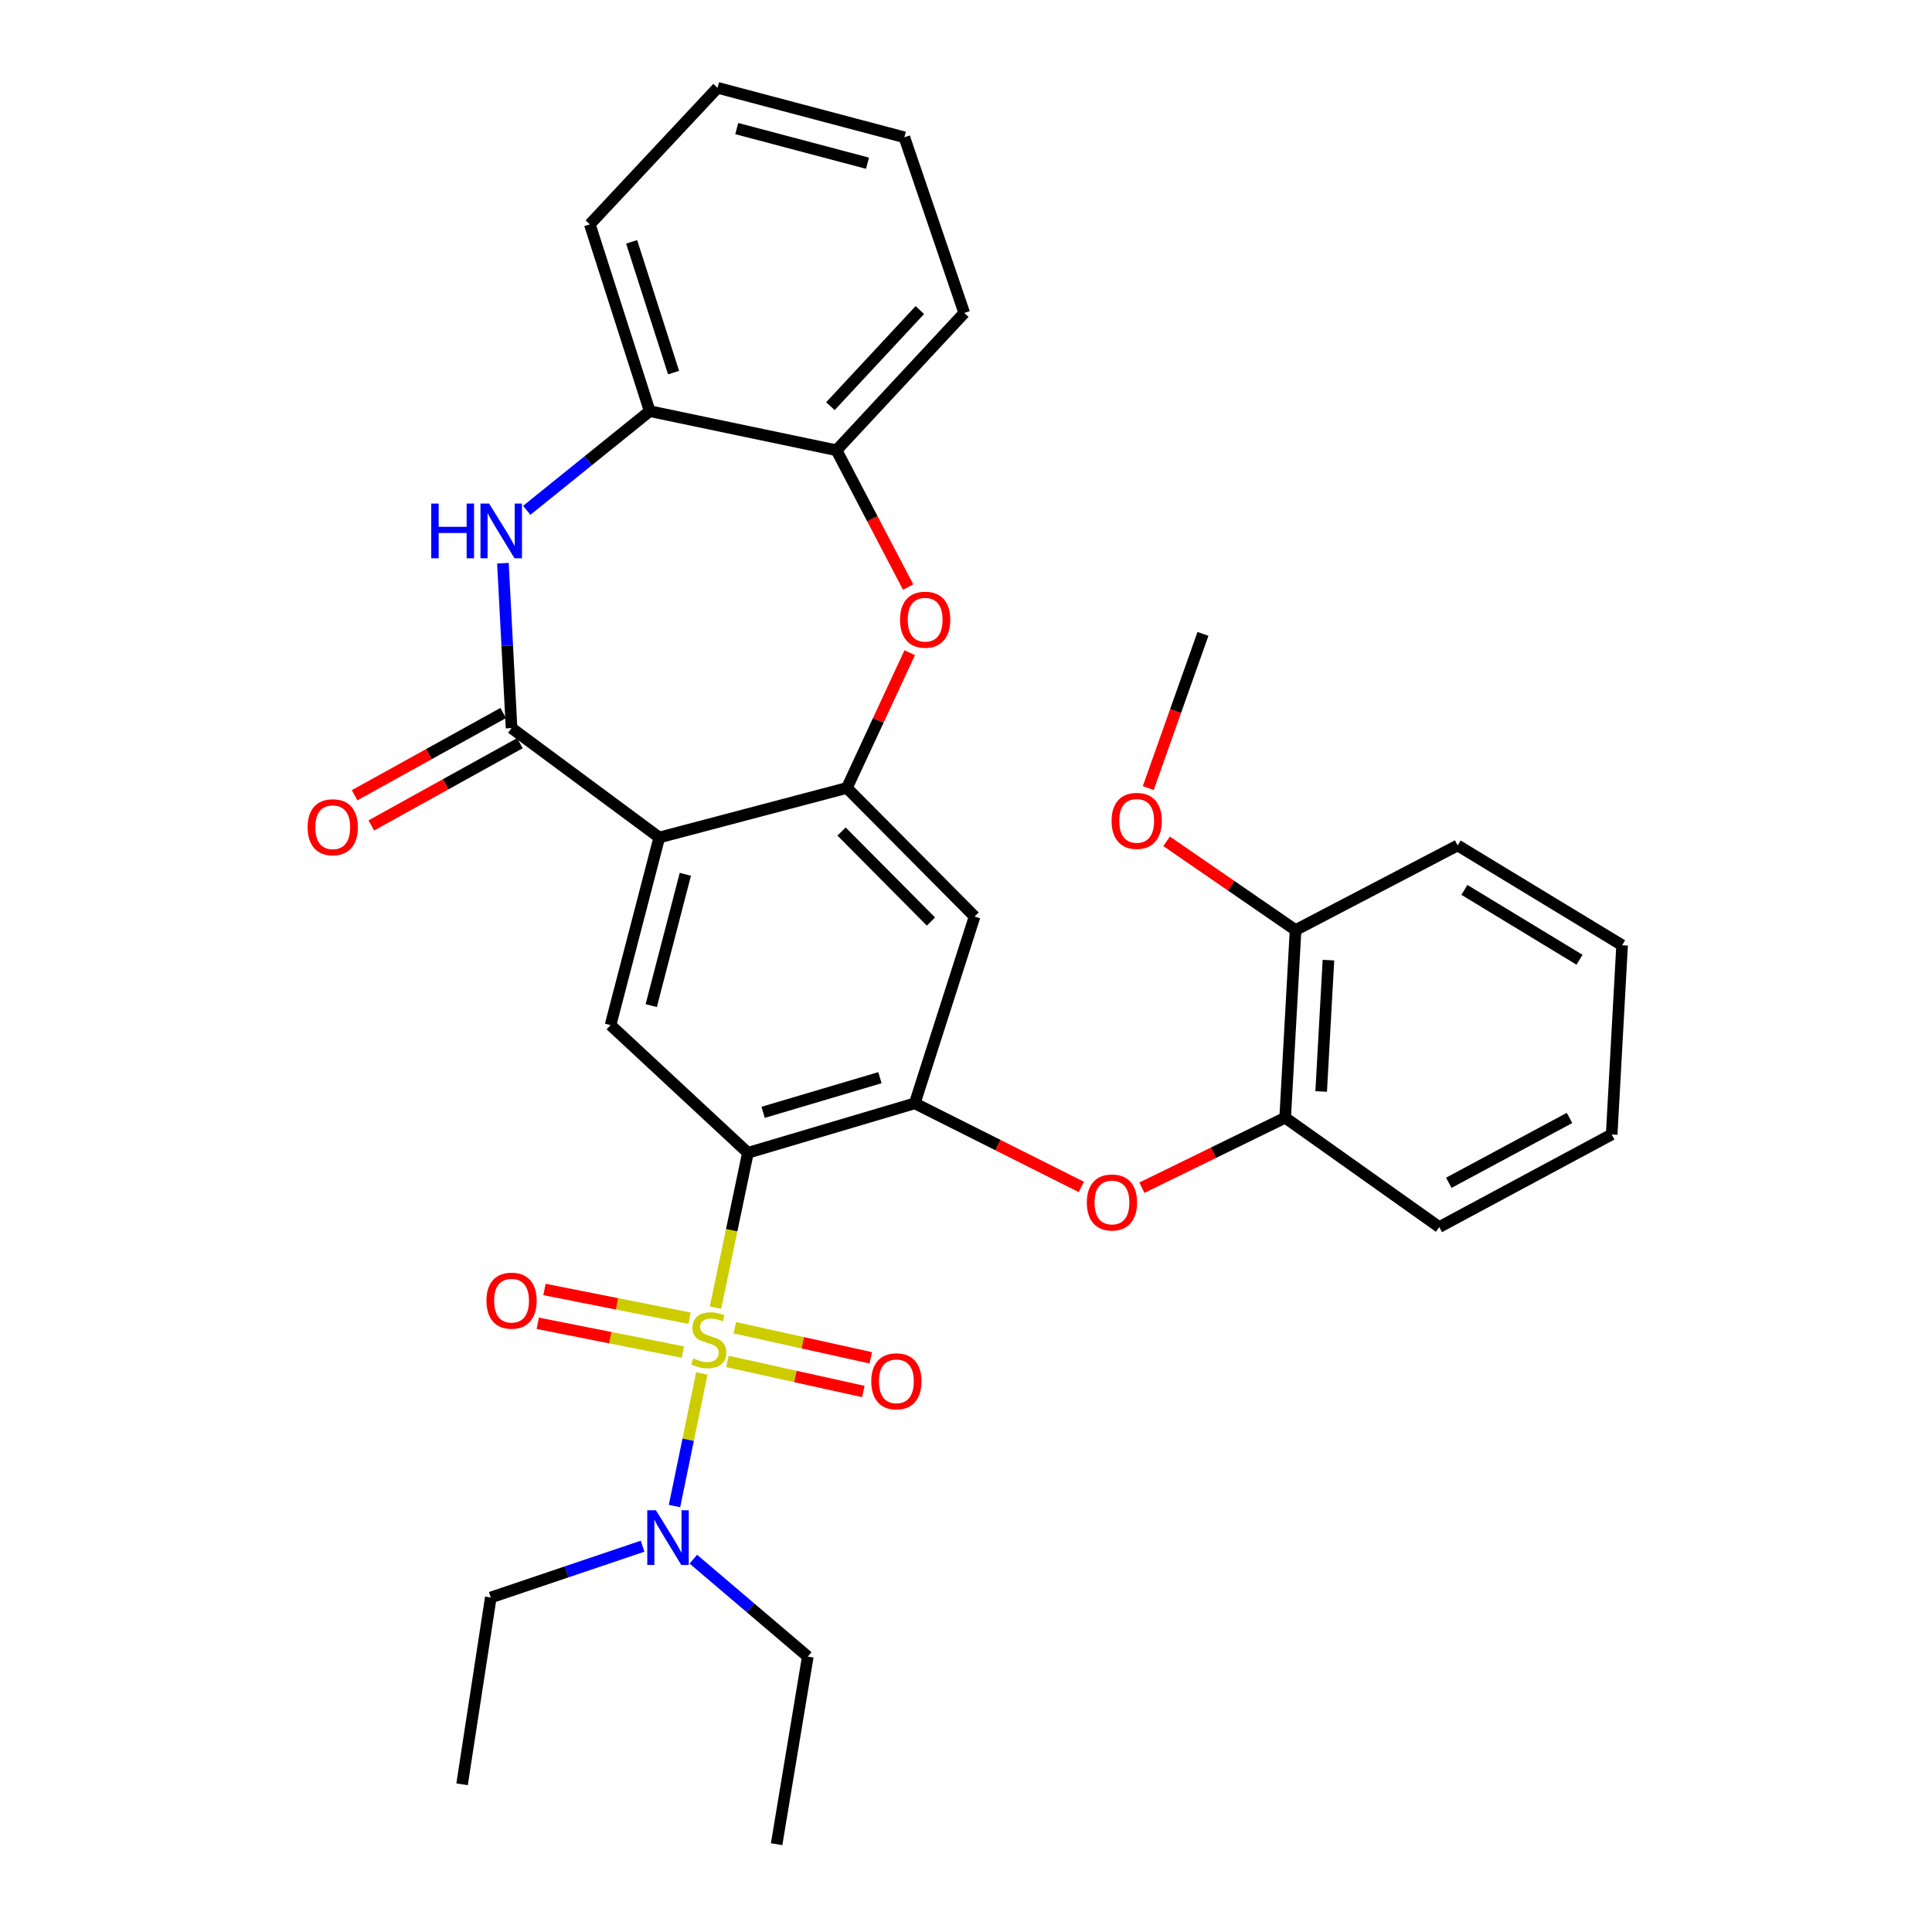<?xml version='1.0' encoding='iso-8859-1'?>
<svg version='1.1' baseProfile='full'
              xmlns='http://www.w3.org/2000/svg'
                      xmlns:rdkit='http://www.rdkit.org/xml'
                      xmlns:xlink='http://www.w3.org/1999/xlink'
                  xml:space='preserve'
width='1000px' height='1000px' viewBox='0 0 1000 1000'>
<!-- END OF HEADER -->
<rect style='opacity:1.0;fill:#FFFFFF;stroke:none' width='1000' height='1000' x='0' y='0'> </rect>
<path class='bond-0' d='M 370.334,676.803 L 378.727,636.747' style='fill:none;fill-rule:evenodd;stroke:#CCCC00;stroke-width:6px;stroke-linecap:butt;stroke-linejoin:miter;stroke-opacity:1' />
<path class='bond-0' d='M 378.727,636.747 L 387.12,596.691' style='fill:none;fill-rule:evenodd;stroke:#000000;stroke-width:6px;stroke-linecap:butt;stroke-linejoin:miter;stroke-opacity:1' />
<path class='bond-10' d='M 363.256,710.888 L 356.19,745.213' style='fill:none;fill-rule:evenodd;stroke:#CCCC00;stroke-width:6px;stroke-linecap:butt;stroke-linejoin:miter;stroke-opacity:1' />
<path class='bond-10' d='M 356.19,745.213 L 349.123,779.537' style='fill:none;fill-rule:evenodd;stroke:#0000FF;stroke-width:6px;stroke-linecap:butt;stroke-linejoin:miter;stroke-opacity:1' />
<path class='bond-13' d='M 356.913,682.319 L 319.368,674.87' style='fill:none;fill-rule:evenodd;stroke:#CCCC00;stroke-width:6px;stroke-linecap:butt;stroke-linejoin:miter;stroke-opacity:1' />
<path class='bond-13' d='M 319.368,674.87 L 281.822,667.421' style='fill:none;fill-rule:evenodd;stroke:#FF0000;stroke-width:6px;stroke-linecap:butt;stroke-linejoin:miter;stroke-opacity:1' />
<path class='bond-13' d='M 353.439,699.83 L 315.893,692.381' style='fill:none;fill-rule:evenodd;stroke:#CCCC00;stroke-width:6px;stroke-linecap:butt;stroke-linejoin:miter;stroke-opacity:1' />
<path class='bond-13' d='M 315.893,692.381 L 278.348,684.932' style='fill:none;fill-rule:evenodd;stroke:#FF0000;stroke-width:6px;stroke-linecap:butt;stroke-linejoin:miter;stroke-opacity:1' />
<path class='bond-14' d='M 376.495,704.668 L 411.671,712.453' style='fill:none;fill-rule:evenodd;stroke:#CCCC00;stroke-width:6px;stroke-linecap:butt;stroke-linejoin:miter;stroke-opacity:1' />
<path class='bond-14' d='M 411.671,712.453 L 446.846,720.238' style='fill:none;fill-rule:evenodd;stroke:#FF0000;stroke-width:6px;stroke-linecap:butt;stroke-linejoin:miter;stroke-opacity:1' />
<path class='bond-14' d='M 380.353,687.237 L 415.529,695.022' style='fill:none;fill-rule:evenodd;stroke:#CCCC00;stroke-width:6px;stroke-linecap:butt;stroke-linejoin:miter;stroke-opacity:1' />
<path class='bond-14' d='M 415.529,695.022 L 450.704,702.808' style='fill:none;fill-rule:evenodd;stroke:#FF0000;stroke-width:6px;stroke-linecap:butt;stroke-linejoin:miter;stroke-opacity:1' />
<path class='bond-4' d='M 387.12,596.691 L 473.477,571.083' style='fill:none;fill-rule:evenodd;stroke:#000000;stroke-width:6px;stroke-linecap:butt;stroke-linejoin:miter;stroke-opacity:1' />
<path class='bond-4' d='M 394.998,575.734 L 455.448,557.808' style='fill:none;fill-rule:evenodd;stroke:#000000;stroke-width:6px;stroke-linecap:butt;stroke-linejoin:miter;stroke-opacity:1' />
<path class='bond-6' d='M 387.12,596.691 L 316.018,530.587' style='fill:none;fill-rule:evenodd;stroke:#000000;stroke-width:6px;stroke-linecap:butt;stroke-linejoin:miter;stroke-opacity:1' />
<path class='bond-1' d='M 341.239,433.479 L 316.018,530.587' style='fill:none;fill-rule:evenodd;stroke:#000000;stroke-width:6px;stroke-linecap:butt;stroke-linejoin:miter;stroke-opacity:1' />
<path class='bond-1' d='M 354.735,452.534 L 337.08,520.509' style='fill:none;fill-rule:evenodd;stroke:#000000;stroke-width:6px;stroke-linecap:butt;stroke-linejoin:miter;stroke-opacity:1' />
<path class='bond-2' d='M 341.239,433.479 L 264.781,376.857' style='fill:none;fill-rule:evenodd;stroke:#000000;stroke-width:6px;stroke-linecap:butt;stroke-linejoin:miter;stroke-opacity:1' />
<path class='bond-3' d='M 341.239,433.479 L 438.347,407.841' style='fill:none;fill-rule:evenodd;stroke:#000000;stroke-width:6px;stroke-linecap:butt;stroke-linejoin:miter;stroke-opacity:1' />
<path class='bond-5' d='M 264.781,376.857 L 262.546,334.186' style='fill:none;fill-rule:evenodd;stroke:#000000;stroke-width:6px;stroke-linecap:butt;stroke-linejoin:miter;stroke-opacity:1' />
<path class='bond-5' d='M 262.546,334.186 L 260.311,291.515' style='fill:none;fill-rule:evenodd;stroke:#0000FF;stroke-width:6px;stroke-linecap:butt;stroke-linejoin:miter;stroke-opacity:1' />
<path class='bond-16' d='M 260.458,369.048 L 222.002,390.336' style='fill:none;fill-rule:evenodd;stroke:#000000;stroke-width:6px;stroke-linecap:butt;stroke-linejoin:miter;stroke-opacity:1' />
<path class='bond-16' d='M 222.002,390.336 L 183.547,411.624' style='fill:none;fill-rule:evenodd;stroke:#FF0000;stroke-width:6px;stroke-linecap:butt;stroke-linejoin:miter;stroke-opacity:1' />
<path class='bond-16' d='M 269.104,384.667 L 230.649,405.955' style='fill:none;fill-rule:evenodd;stroke:#000000;stroke-width:6px;stroke-linecap:butt;stroke-linejoin:miter;stroke-opacity:1' />
<path class='bond-16' d='M 230.649,405.955 L 192.193,427.243' style='fill:none;fill-rule:evenodd;stroke:#FF0000;stroke-width:6px;stroke-linecap:butt;stroke-linejoin:miter;stroke-opacity:1' />
<path class='bond-7' d='M 438.347,407.841 L 454.612,372.838' style='fill:none;fill-rule:evenodd;stroke:#000000;stroke-width:6px;stroke-linecap:butt;stroke-linejoin:miter;stroke-opacity:1' />
<path class='bond-7' d='M 454.612,372.838 L 470.877,337.834' style='fill:none;fill-rule:evenodd;stroke:#FF0000;stroke-width:6px;stroke-linecap:butt;stroke-linejoin:miter;stroke-opacity:1' />
<path class='bond-32' d='M 438.347,407.841 L 504.441,474.392' style='fill:none;fill-rule:evenodd;stroke:#000000;stroke-width:6px;stroke-linecap:butt;stroke-linejoin:miter;stroke-opacity:1' />
<path class='bond-32' d='M 435.594,430.404 L 481.86,476.989' style='fill:none;fill-rule:evenodd;stroke:#000000;stroke-width:6px;stroke-linecap:butt;stroke-linejoin:miter;stroke-opacity:1' />
<path class='bond-8' d='M 473.477,571.083 L 504.441,474.392' style='fill:none;fill-rule:evenodd;stroke:#000000;stroke-width:6px;stroke-linecap:butt;stroke-linejoin:miter;stroke-opacity:1' />
<path class='bond-9' d='M 473.477,571.083 L 516.583,592.722' style='fill:none;fill-rule:evenodd;stroke:#000000;stroke-width:6px;stroke-linecap:butt;stroke-linejoin:miter;stroke-opacity:1' />
<path class='bond-9' d='M 516.583,592.722 L 559.689,614.36' style='fill:none;fill-rule:evenodd;stroke:#FF0000;stroke-width:6px;stroke-linecap:butt;stroke-linejoin:miter;stroke-opacity:1' />
<path class='bond-11' d='M 272.643,264.147 L 304.467,238.479' style='fill:none;fill-rule:evenodd;stroke:#0000FF;stroke-width:6px;stroke-linecap:butt;stroke-linejoin:miter;stroke-opacity:1' />
<path class='bond-11' d='M 304.467,238.479 L 336.29,212.812' style='fill:none;fill-rule:evenodd;stroke:#000000;stroke-width:6px;stroke-linecap:butt;stroke-linejoin:miter;stroke-opacity:1' />
<path class='bond-12' d='M 470.059,303.879 L 451.515,268.467' style='fill:none;fill-rule:evenodd;stroke:#FF0000;stroke-width:6px;stroke-linecap:butt;stroke-linejoin:miter;stroke-opacity:1' />
<path class='bond-12' d='M 451.515,268.467 L 432.972,233.055' style='fill:none;fill-rule:evenodd;stroke:#000000;stroke-width:6px;stroke-linecap:butt;stroke-linejoin:miter;stroke-opacity:1' />
<path class='bond-15' d='M 591.039,614.751 L 628.121,596.636' style='fill:none;fill-rule:evenodd;stroke:#FF0000;stroke-width:6px;stroke-linecap:butt;stroke-linejoin:miter;stroke-opacity:1' />
<path class='bond-15' d='M 628.121,596.636 L 665.203,578.521' style='fill:none;fill-rule:evenodd;stroke:#000000;stroke-width:6px;stroke-linecap:butt;stroke-linejoin:miter;stroke-opacity:1' />
<path class='bond-19' d='M 332.601,800.313 L 293.315,813.586' style='fill:none;fill-rule:evenodd;stroke:#0000FF;stroke-width:6px;stroke-linecap:butt;stroke-linejoin:miter;stroke-opacity:1' />
<path class='bond-19' d='M 293.315,813.586 L 254.03,826.86' style='fill:none;fill-rule:evenodd;stroke:#000000;stroke-width:6px;stroke-linecap:butt;stroke-linejoin:miter;stroke-opacity:1' />
<path class='bond-20' d='M 358.877,807.029 L 388.496,832.238' style='fill:none;fill-rule:evenodd;stroke:#0000FF;stroke-width:6px;stroke-linecap:butt;stroke-linejoin:miter;stroke-opacity:1' />
<path class='bond-20' d='M 388.496,832.238 L 418.114,857.447' style='fill:none;fill-rule:evenodd;stroke:#000000;stroke-width:6px;stroke-linecap:butt;stroke-linejoin:miter;stroke-opacity:1' />
<path class='bond-21' d='M 336.29,212.812 L 305.286,116.121' style='fill:none;fill-rule:evenodd;stroke:#000000;stroke-width:6px;stroke-linecap:butt;stroke-linejoin:miter;stroke-opacity:1' />
<path class='bond-21' d='M 348.64,192.857 L 326.937,125.174' style='fill:none;fill-rule:evenodd;stroke:#000000;stroke-width:6px;stroke-linecap:butt;stroke-linejoin:miter;stroke-opacity:1' />
<path class='bond-33' d='M 336.29,212.812 L 432.972,233.055' style='fill:none;fill-rule:evenodd;stroke:#000000;stroke-width:6px;stroke-linecap:butt;stroke-linejoin:miter;stroke-opacity:1' />
<path class='bond-22' d='M 432.972,233.055 L 499.095,161.982' style='fill:none;fill-rule:evenodd;stroke:#000000;stroke-width:6px;stroke-linecap:butt;stroke-linejoin:miter;stroke-opacity:1' />
<path class='bond-22' d='M 429.82,210.234 L 476.106,160.483' style='fill:none;fill-rule:evenodd;stroke:#000000;stroke-width:6px;stroke-linecap:butt;stroke-linejoin:miter;stroke-opacity:1' />
<path class='bond-17' d='M 665.203,578.521 L 670.579,481.404' style='fill:none;fill-rule:evenodd;stroke:#000000;stroke-width:6px;stroke-linecap:butt;stroke-linejoin:miter;stroke-opacity:1' />
<path class='bond-17' d='M 683.835,564.94 L 687.598,496.958' style='fill:none;fill-rule:evenodd;stroke:#000000;stroke-width:6px;stroke-linecap:butt;stroke-linejoin:miter;stroke-opacity:1' />
<path class='bond-23' d='M 665.203,578.521 L 744.955,635.124' style='fill:none;fill-rule:evenodd;stroke:#000000;stroke-width:6px;stroke-linecap:butt;stroke-linejoin:miter;stroke-opacity:1' />
<path class='bond-18' d='M 670.579,481.404 L 637.211,458.436' style='fill:none;fill-rule:evenodd;stroke:#000000;stroke-width:6px;stroke-linecap:butt;stroke-linejoin:miter;stroke-opacity:1' />
<path class='bond-18' d='M 637.211,458.436 L 603.844,435.467' style='fill:none;fill-rule:evenodd;stroke:#FF0000;stroke-width:6px;stroke-linecap:butt;stroke-linejoin:miter;stroke-opacity:1' />
<path class='bond-24' d='M 670.579,481.404 L 754.466,437.595' style='fill:none;fill-rule:evenodd;stroke:#000000;stroke-width:6px;stroke-linecap:butt;stroke-linejoin:miter;stroke-opacity:1' />
<path class='bond-25' d='M 594.337,407.916 L 608.491,368.008' style='fill:none;fill-rule:evenodd;stroke:#FF0000;stroke-width:6px;stroke-linecap:butt;stroke-linejoin:miter;stroke-opacity:1' />
<path class='bond-25' d='M 608.491,368.008 L 622.645,328.1' style='fill:none;fill-rule:evenodd;stroke:#000000;stroke-width:6px;stroke-linecap:butt;stroke-linejoin:miter;stroke-opacity:1' />
<path class='bond-26' d='M 254.03,826.86 L 239.172,923.551' style='fill:none;fill-rule:evenodd;stroke:#000000;stroke-width:6px;stroke-linecap:butt;stroke-linejoin:miter;stroke-opacity:1' />
<path class='bond-27' d='M 418.114,857.447 L 401.978,954.545' style='fill:none;fill-rule:evenodd;stroke:#000000;stroke-width:6px;stroke-linecap:butt;stroke-linejoin:miter;stroke-opacity:1' />
<path class='bond-29' d='M 305.286,116.121 L 371.41,45.455' style='fill:none;fill-rule:evenodd;stroke:#000000;stroke-width:6px;stroke-linecap:butt;stroke-linejoin:miter;stroke-opacity:1' />
<path class='bond-28' d='M 499.095,161.982 L 468.091,71.063' style='fill:none;fill-rule:evenodd;stroke:#000000;stroke-width:6px;stroke-linecap:butt;stroke-linejoin:miter;stroke-opacity:1' />
<path class='bond-30' d='M 744.955,635.124 L 834.207,587.19' style='fill:none;fill-rule:evenodd;stroke:#000000;stroke-width:6px;stroke-linecap:butt;stroke-linejoin:miter;stroke-opacity:1' />
<path class='bond-30' d='M 749.896,612.206 L 812.373,578.652' style='fill:none;fill-rule:evenodd;stroke:#000000;stroke-width:6px;stroke-linecap:butt;stroke-linejoin:miter;stroke-opacity:1' />
<path class='bond-34' d='M 754.466,437.595 L 839.593,489.259' style='fill:none;fill-rule:evenodd;stroke:#000000;stroke-width:6px;stroke-linecap:butt;stroke-linejoin:miter;stroke-opacity:1' />
<path class='bond-34' d='M 757.973,460.607 L 817.561,496.771' style='fill:none;fill-rule:evenodd;stroke:#000000;stroke-width:6px;stroke-linecap:butt;stroke-linejoin:miter;stroke-opacity:1' />
<path class='bond-35' d='M 468.091,71.063 L 371.41,45.455' style='fill:none;fill-rule:evenodd;stroke:#000000;stroke-width:6px;stroke-linecap:butt;stroke-linejoin:miter;stroke-opacity:1' />
<path class='bond-35' d='M 449.018,84.479 L 381.341,66.553' style='fill:none;fill-rule:evenodd;stroke:#000000;stroke-width:6px;stroke-linecap:butt;stroke-linejoin:miter;stroke-opacity:1' />
<path class='bond-31' d='M 834.207,587.19 L 839.593,489.259' style='fill:none;fill-rule:evenodd;stroke:#000000;stroke-width:6px;stroke-linecap:butt;stroke-linejoin:miter;stroke-opacity:1' />
<path  class='atom-0' d='M 358.858 703.113
Q 359.178 703.233, 360.498 703.793
Q 361.818 704.353, 363.258 704.713
Q 364.738 705.033, 366.178 705.033
Q 368.858 705.033, 370.418 703.753
Q 371.978 702.433, 371.978 700.153
Q 371.978 698.593, 371.178 697.633
Q 370.418 696.673, 369.218 696.153
Q 368.018 695.633, 366.018 695.033
Q 363.498 694.273, 361.978 693.553
Q 360.498 692.833, 359.418 691.313
Q 358.378 689.793, 358.378 687.233
Q 358.378 683.673, 360.778 681.473
Q 363.218 679.273, 368.018 679.273
Q 371.298 679.273, 375.018 680.833
L 374.098 683.913
Q 370.698 682.513, 368.138 682.513
Q 365.378 682.513, 363.858 683.673
Q 362.338 684.793, 362.378 686.753
Q 362.378 688.273, 363.138 689.193
Q 363.938 690.113, 365.058 690.633
Q 366.218 691.153, 368.138 691.753
Q 370.698 692.553, 372.218 693.353
Q 373.738 694.153, 374.818 695.793
Q 375.938 697.393, 375.938 700.153
Q 375.938 704.073, 373.298 706.193
Q 370.698 708.273, 366.338 708.273
Q 363.818 708.273, 361.898 707.713
Q 360.018 707.193, 357.778 706.273
L 358.858 703.113
' fill='#CCCC00'/>
<path  class='atom-6' d='M 223.215 260.64
L 227.055 260.64
L 227.055 272.68
L 241.535 272.68
L 241.535 260.64
L 245.375 260.64
L 245.375 288.96
L 241.535 288.96
L 241.535 275.88
L 227.055 275.88
L 227.055 288.96
L 223.215 288.96
L 223.215 260.64
' fill='#0000FF'/>
<path  class='atom-6' d='M 253.175 260.64
L 262.455 275.64
Q 263.375 277.12, 264.855 279.8
Q 266.335 282.48, 266.415 282.64
L 266.415 260.64
L 270.175 260.64
L 270.175 288.96
L 266.295 288.96
L 256.335 272.56
Q 255.175 270.64, 253.935 268.44
Q 252.735 266.24, 252.375 265.56
L 252.375 288.96
L 248.695 288.96
L 248.695 260.64
L 253.175 260.64
' fill='#0000FF'/>
<path  class='atom-8' d='M 465.853 320.751
Q 465.853 313.951, 469.213 310.151
Q 472.573 306.351, 478.853 306.351
Q 485.133 306.351, 488.493 310.151
Q 491.853 313.951, 491.853 320.751
Q 491.853 327.631, 488.453 331.551
Q 485.053 335.431, 478.853 335.431
Q 472.613 335.431, 469.213 331.551
Q 465.853 327.671, 465.853 320.751
M 478.853 332.231
Q 483.173 332.231, 485.493 329.351
Q 487.853 326.431, 487.853 320.751
Q 487.853 315.191, 485.493 312.391
Q 483.173 309.551, 478.853 309.551
Q 474.533 309.551, 472.173 312.351
Q 469.853 315.151, 469.853 320.751
Q 469.853 326.471, 472.173 329.351
Q 474.533 332.231, 478.853 332.231
' fill='#FF0000'/>
<path  class='atom-10' d='M 562.544 622.4
Q 562.544 615.6, 565.904 611.8
Q 569.264 608, 575.544 608
Q 581.824 608, 585.184 611.8
Q 588.544 615.6, 588.544 622.4
Q 588.544 629.28, 585.144 633.2
Q 581.744 637.08, 575.544 637.08
Q 569.304 637.08, 565.904 633.2
Q 562.544 629.32, 562.544 622.4
M 575.544 633.88
Q 579.864 633.88, 582.184 631
Q 584.544 628.08, 584.544 622.4
Q 584.544 616.84, 582.184 614.04
Q 579.864 611.2, 575.544 611.2
Q 571.224 611.2, 568.864 614
Q 566.544 616.8, 566.544 622.4
Q 566.544 628.12, 568.864 631
Q 571.224 633.88, 575.544 633.88
' fill='#FF0000'/>
<path  class='atom-11' d='M 339.502 781.706
L 348.782 796.706
Q 349.702 798.186, 351.182 800.866
Q 352.662 803.546, 352.742 803.706
L 352.742 781.706
L 356.502 781.706
L 356.502 810.026
L 352.622 810.026
L 342.662 793.626
Q 341.502 791.706, 340.262 789.506
Q 339.062 787.306, 338.702 786.626
L 338.702 810.026
L 335.022 810.026
L 335.022 781.706
L 339.502 781.706
' fill='#0000FF'/>
<path  class='atom-14' d='M 251.781 673.22
Q 251.781 666.42, 255.141 662.62
Q 258.501 658.82, 264.781 658.82
Q 271.061 658.82, 274.421 662.62
Q 277.781 666.42, 277.781 673.22
Q 277.781 680.1, 274.381 684.02
Q 270.981 687.9, 264.781 687.9
Q 258.541 687.9, 255.141 684.02
Q 251.781 680.14, 251.781 673.22
M 264.781 684.7
Q 269.101 684.7, 271.421 681.82
Q 273.781 678.9, 273.781 673.22
Q 273.781 667.66, 271.421 664.86
Q 269.101 662.02, 264.781 662.02
Q 260.461 662.02, 258.101 664.82
Q 255.781 667.62, 255.781 673.22
Q 255.781 678.94, 258.101 681.82
Q 260.461 684.7, 264.781 684.7
' fill='#FF0000'/>
<path  class='atom-15' d='M 450.966 714.965
Q 450.966 708.165, 454.326 704.365
Q 457.686 700.565, 463.966 700.565
Q 470.246 700.565, 473.606 704.365
Q 476.966 708.165, 476.966 714.965
Q 476.966 721.845, 473.566 725.765
Q 470.166 729.645, 463.966 729.645
Q 457.726 729.645, 454.326 725.765
Q 450.966 721.885, 450.966 714.965
M 463.966 726.445
Q 468.286 726.445, 470.606 723.565
Q 472.966 720.645, 472.966 714.965
Q 472.966 709.405, 470.606 706.605
Q 468.286 703.765, 463.966 703.765
Q 459.646 703.765, 457.286 706.565
Q 454.966 709.365, 454.966 714.965
Q 454.966 720.685, 457.286 723.565
Q 459.646 726.445, 463.966 726.445
' fill='#FF0000'/>
<path  class='atom-17' d='M 159.225 428.174
Q 159.225 421.374, 162.585 417.574
Q 165.945 413.774, 172.225 413.774
Q 178.505 413.774, 181.865 417.574
Q 185.225 421.374, 185.225 428.174
Q 185.225 435.054, 181.825 438.974
Q 178.425 442.854, 172.225 442.854
Q 165.985 442.854, 162.585 438.974
Q 159.225 435.094, 159.225 428.174
M 172.225 439.654
Q 176.545 439.654, 178.865 436.774
Q 181.225 433.854, 181.225 428.174
Q 181.225 422.614, 178.865 419.814
Q 176.545 416.974, 172.225 416.974
Q 167.905 416.974, 165.545 419.774
Q 163.225 422.574, 163.225 428.174
Q 163.225 433.894, 165.545 436.774
Q 167.905 439.654, 172.225 439.654
' fill='#FF0000'/>
<path  class='atom-19' d='M 575.348 424.881
Q 575.348 418.081, 578.708 414.281
Q 582.068 410.481, 588.348 410.481
Q 594.628 410.481, 597.988 414.281
Q 601.348 418.081, 601.348 424.881
Q 601.348 431.761, 597.948 435.681
Q 594.548 439.561, 588.348 439.561
Q 582.108 439.561, 578.708 435.681
Q 575.348 431.801, 575.348 424.881
M 588.348 436.361
Q 592.668 436.361, 594.988 433.481
Q 597.348 430.561, 597.348 424.881
Q 597.348 419.321, 594.988 416.521
Q 592.668 413.681, 588.348 413.681
Q 584.028 413.681, 581.668 416.481
Q 579.348 419.281, 579.348 424.881
Q 579.348 430.601, 581.668 433.481
Q 584.028 436.361, 588.348 436.361
' fill='#FF0000'/>
</svg>
